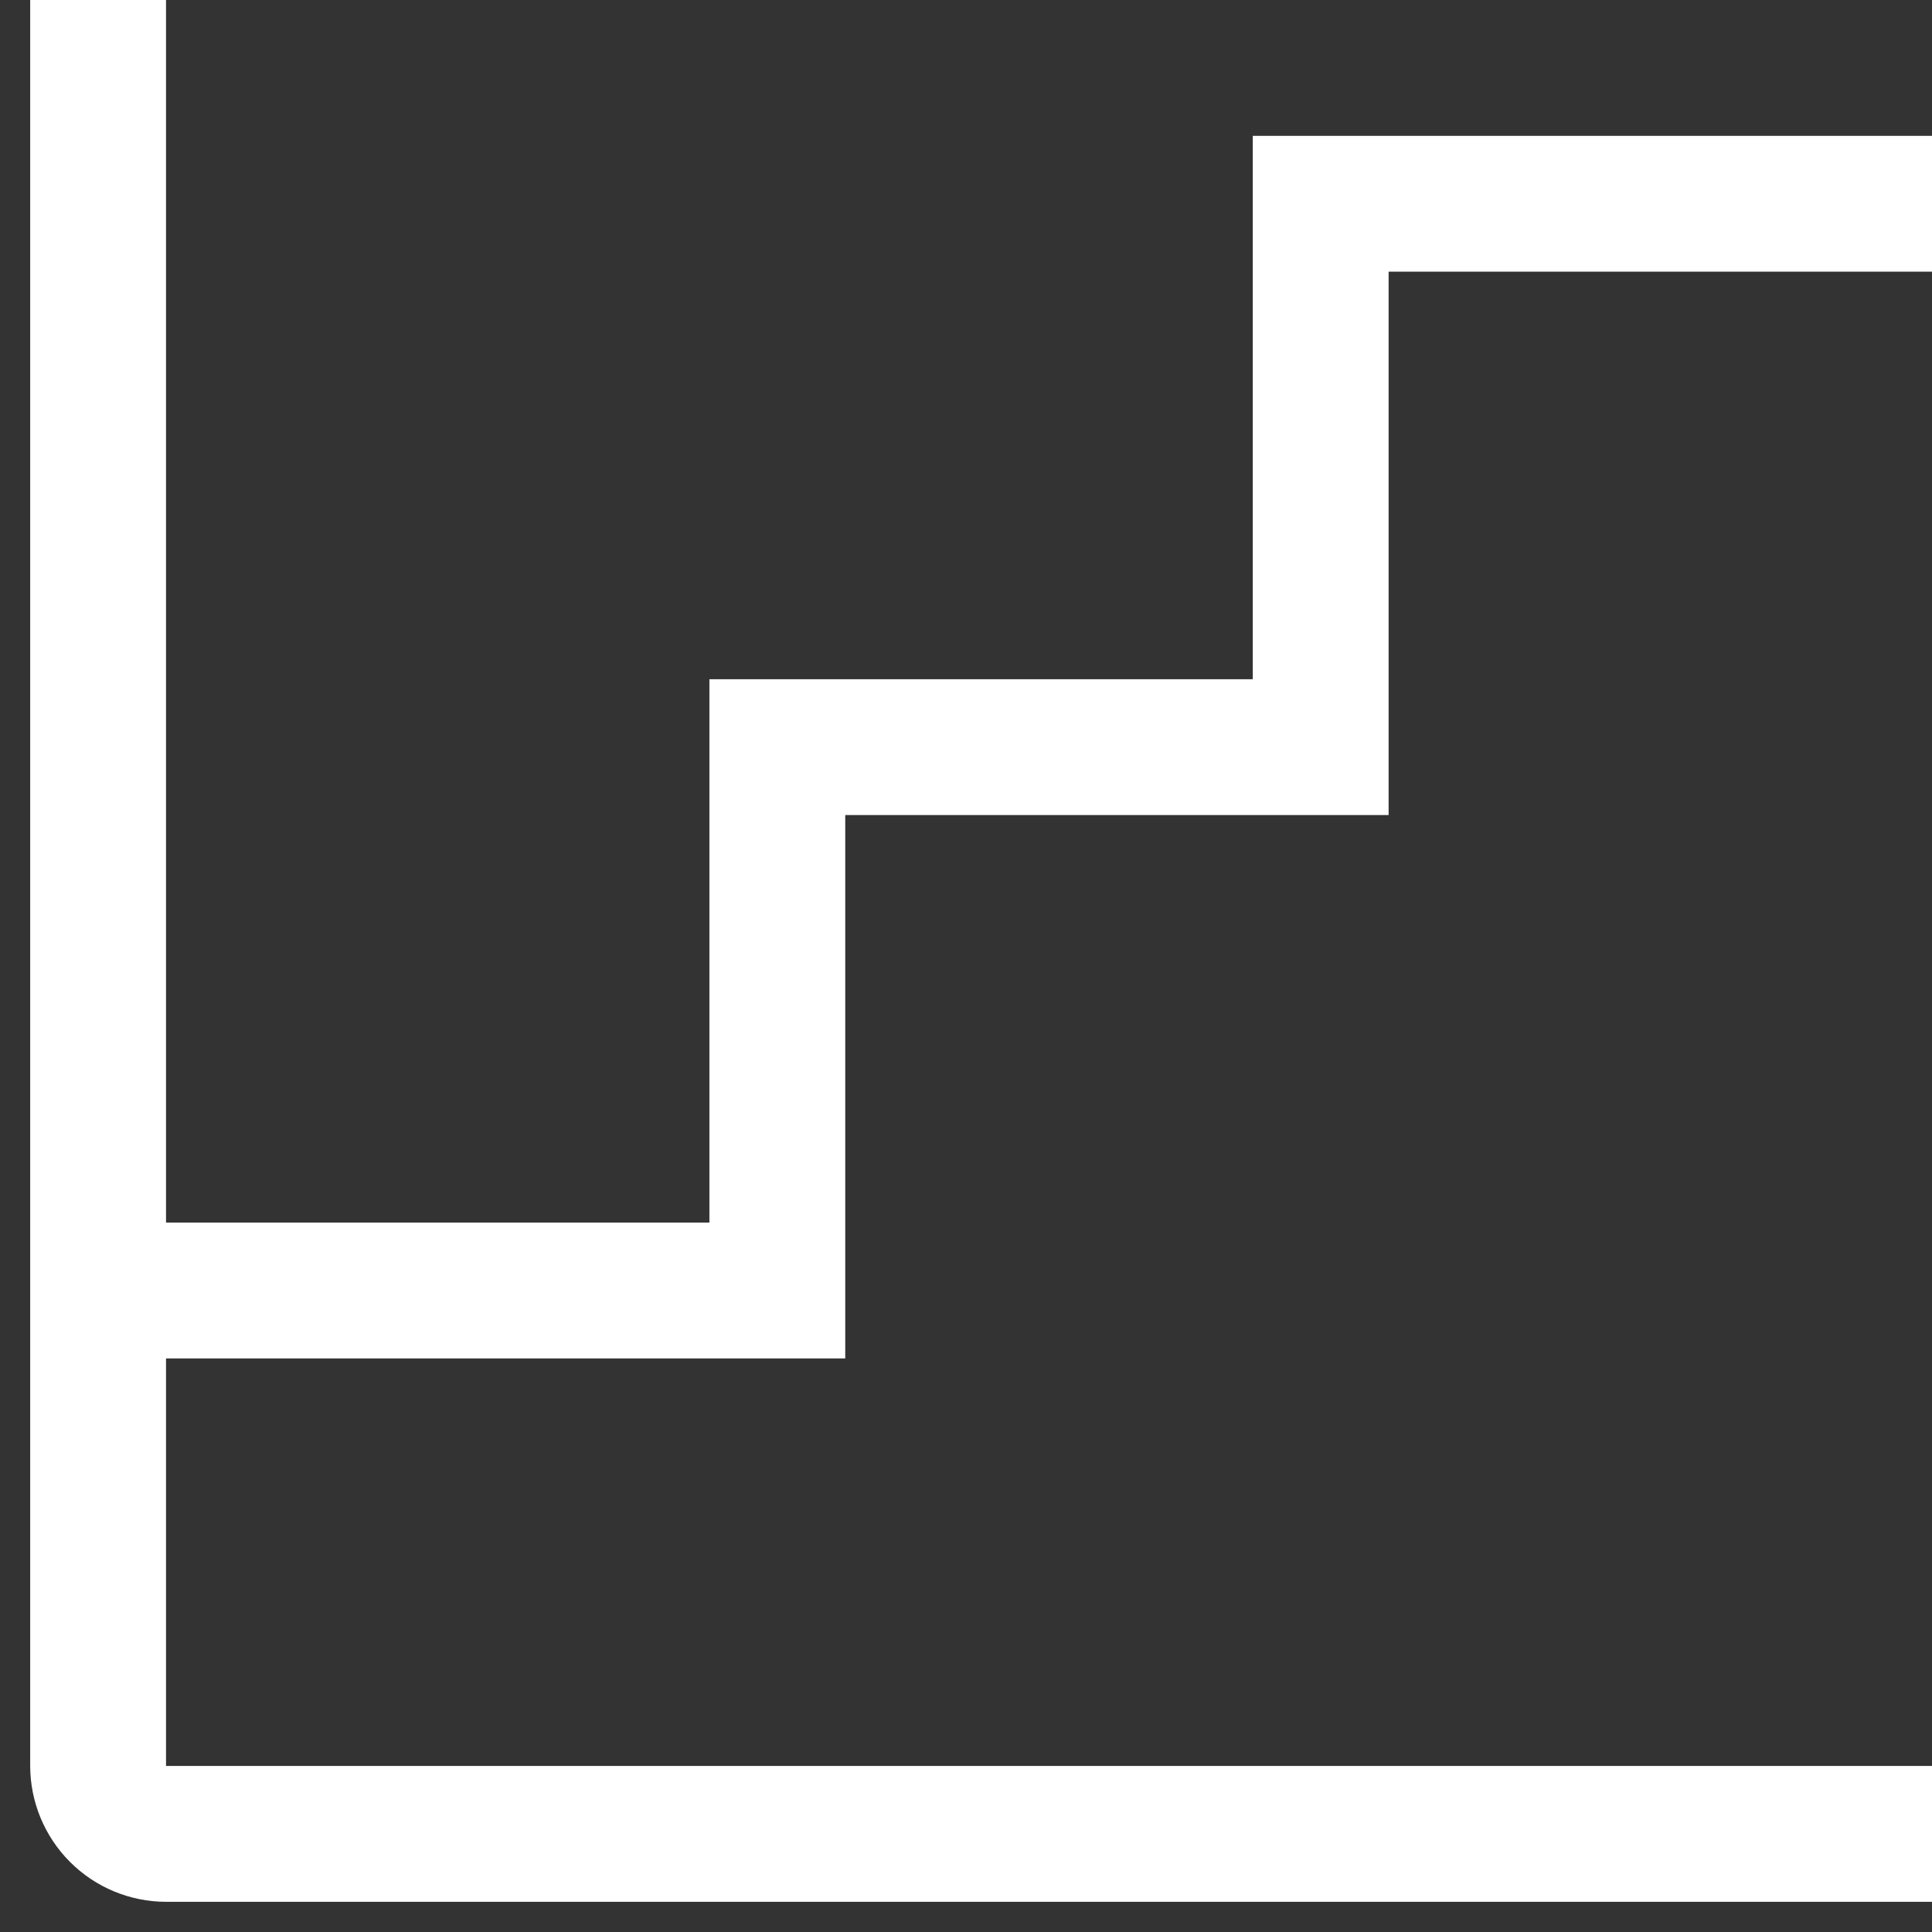 <svg width="32" height="32" viewBox="0 0 32 32" fill="none" xmlns="http://www.w3.org/2000/svg">
<rect x="0" y="0" width="32" height="32" fill="#333333" stroke="none"/>
<path d="M14 22.5V13.5H23V4.5H32V2.25H20.75V11.25H11.75V20.25H2.75V0H0.5V29.25C0.501 29.846 0.738 30.418 1.16 30.84C1.582 31.262 2.153 31.499 2.75 31.5H32V29.25H2.75V22.5H14Z" fill="white"/>
</svg>
